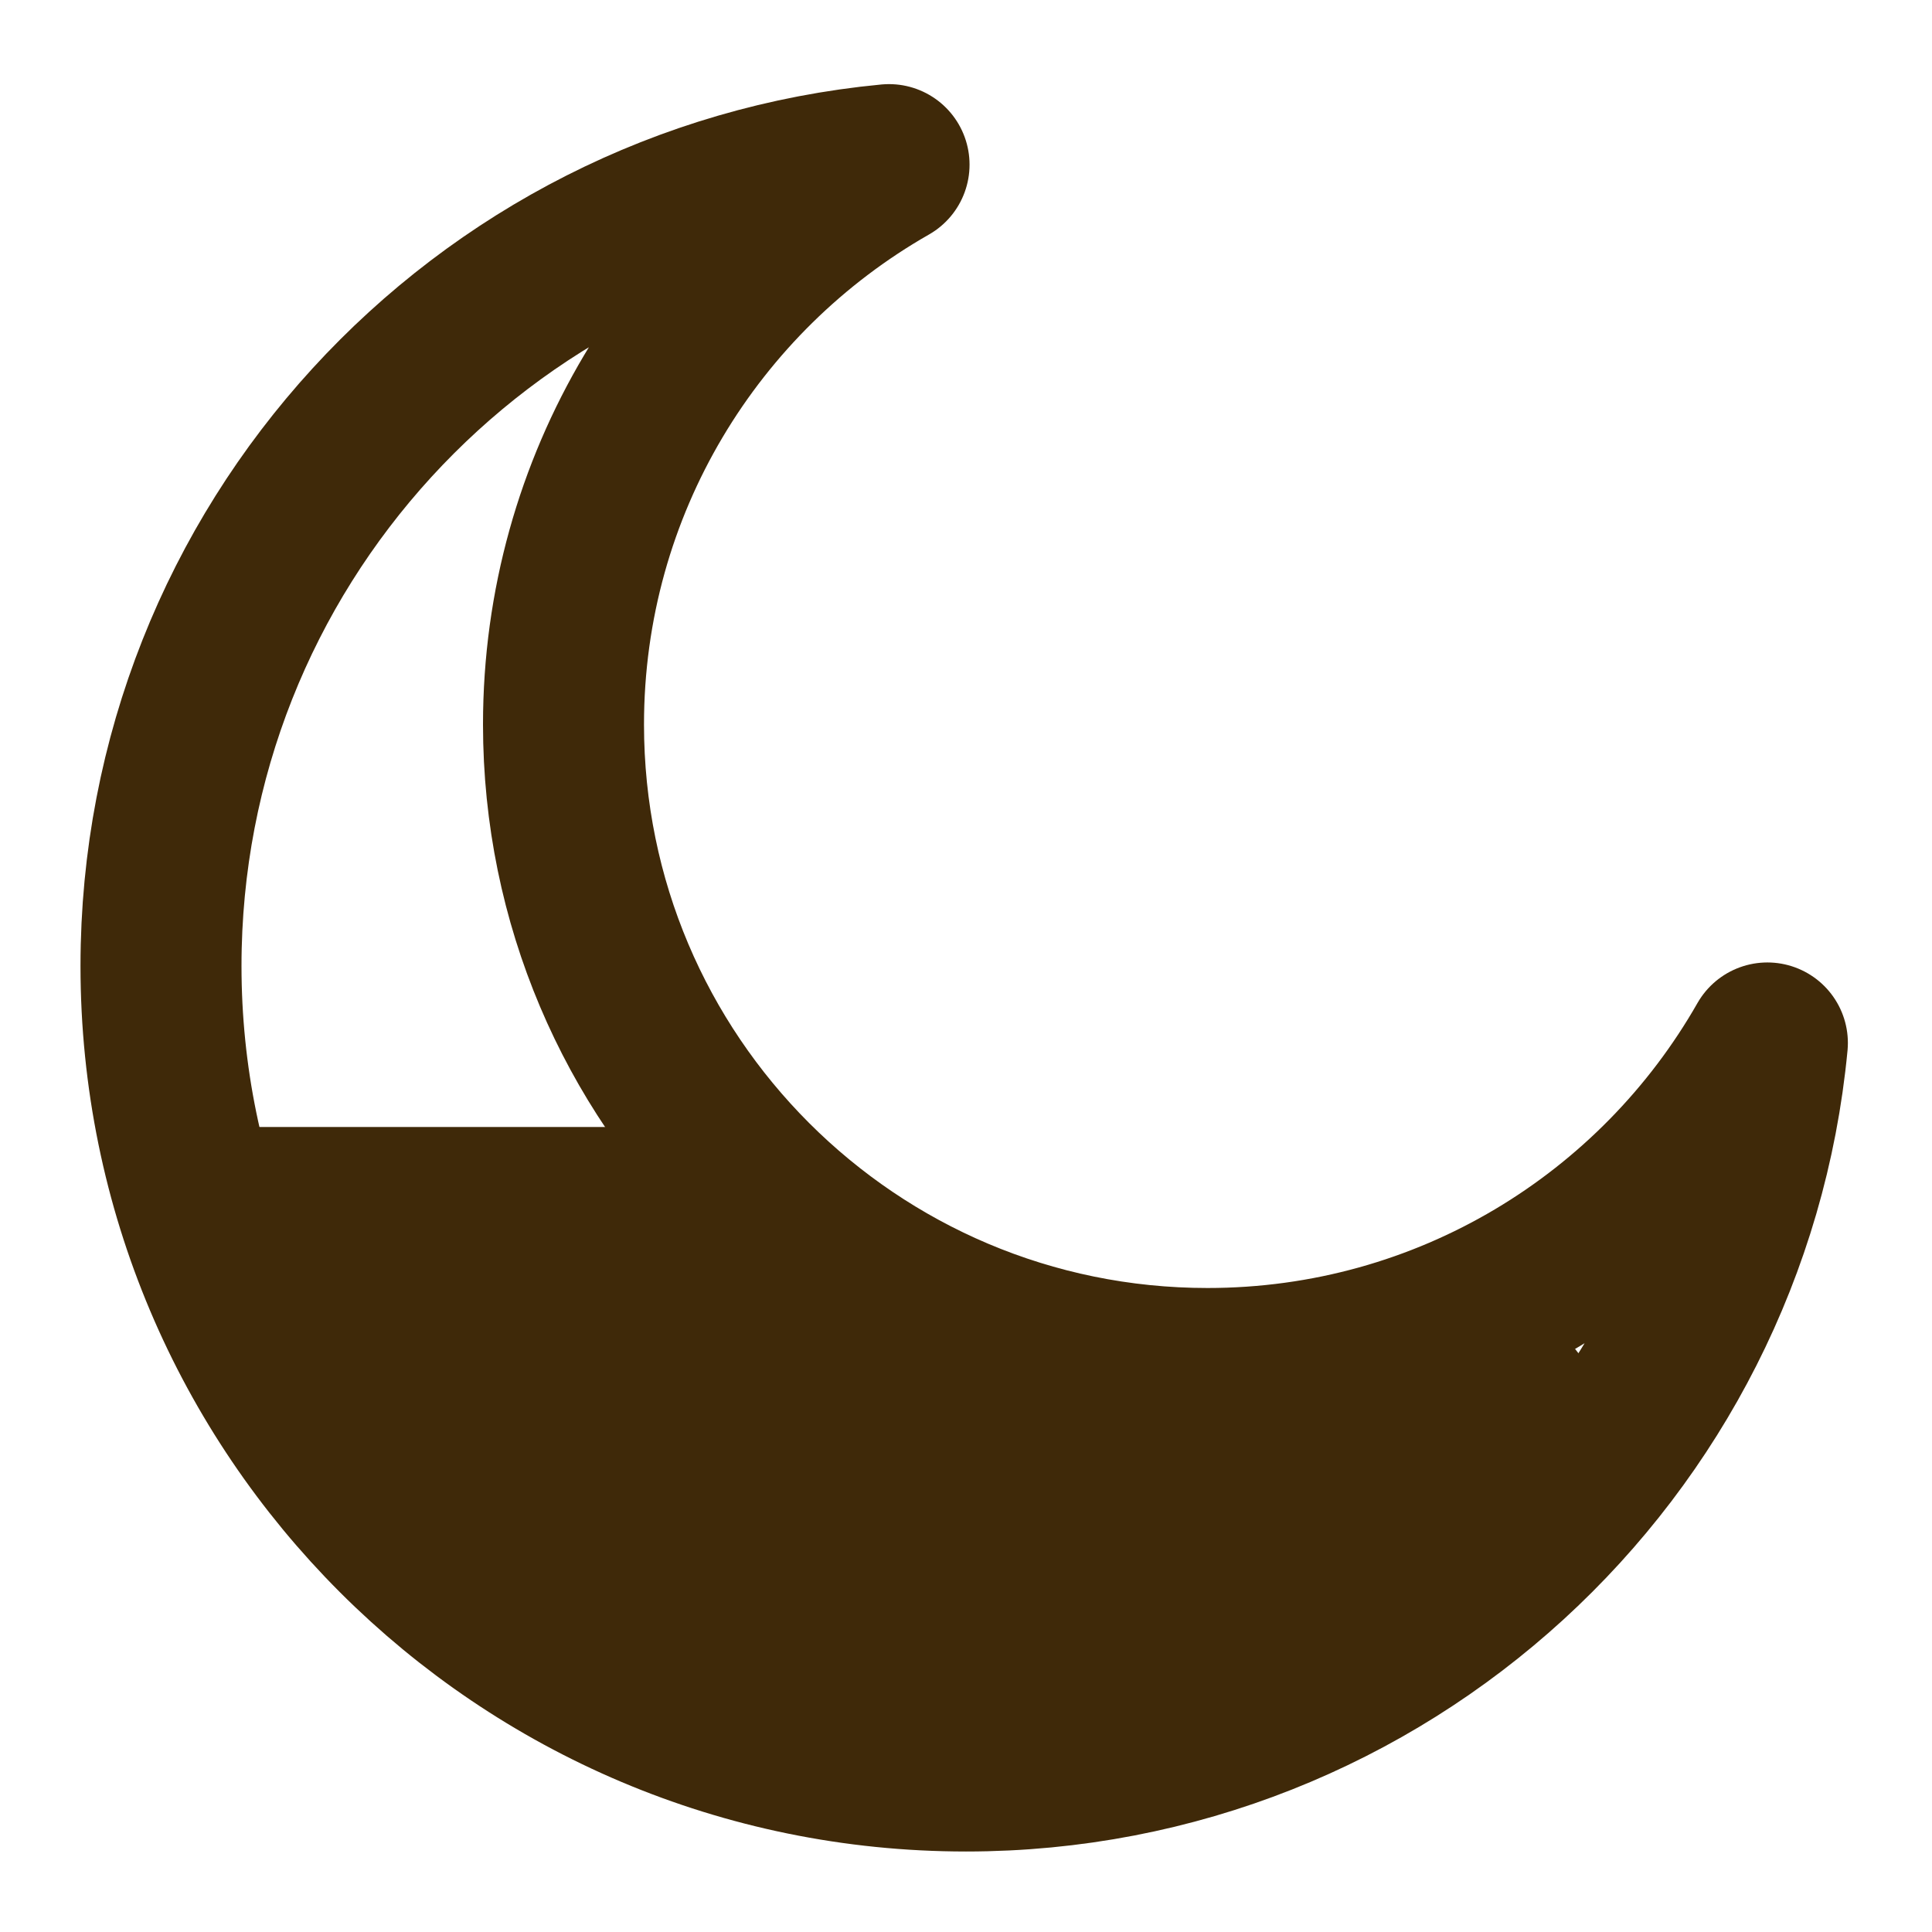 <svg width="24" height="24" viewBox="0 0 24 24" fill="none" xmlns="http://www.w3.org/2000/svg">
<path d="M21.955 12.956C20.578 15.372 17.979 17 15 17C10.582 17 7 13.418 7 9C7 6.021 8.629 3.422 11.044 2.045C5.97 2.526 2 6.799 2 12C2 17.523 6.477 22 12 22C17.2 22 21.473 18.03 21.955 12.956Z" stroke="#3F2909" stroke-width="2" stroke-linecap="round" stroke-linejoin="round"/>
<circle cx="18" cy="18" r="2" fill="#3F2909"/>
<ellipse cx="13" cy="19.5" rx="4" ry="2.5" fill="#3F2909"/>
<circle cx="9" cy="18" r="3" fill="#3F2909"/>
<rect x="3" y="14" width="6" height="4" fill="#3F2909"/>
<rect x="5" y="18" width="2" height="1" fill="#3F2909"/>
</svg>
